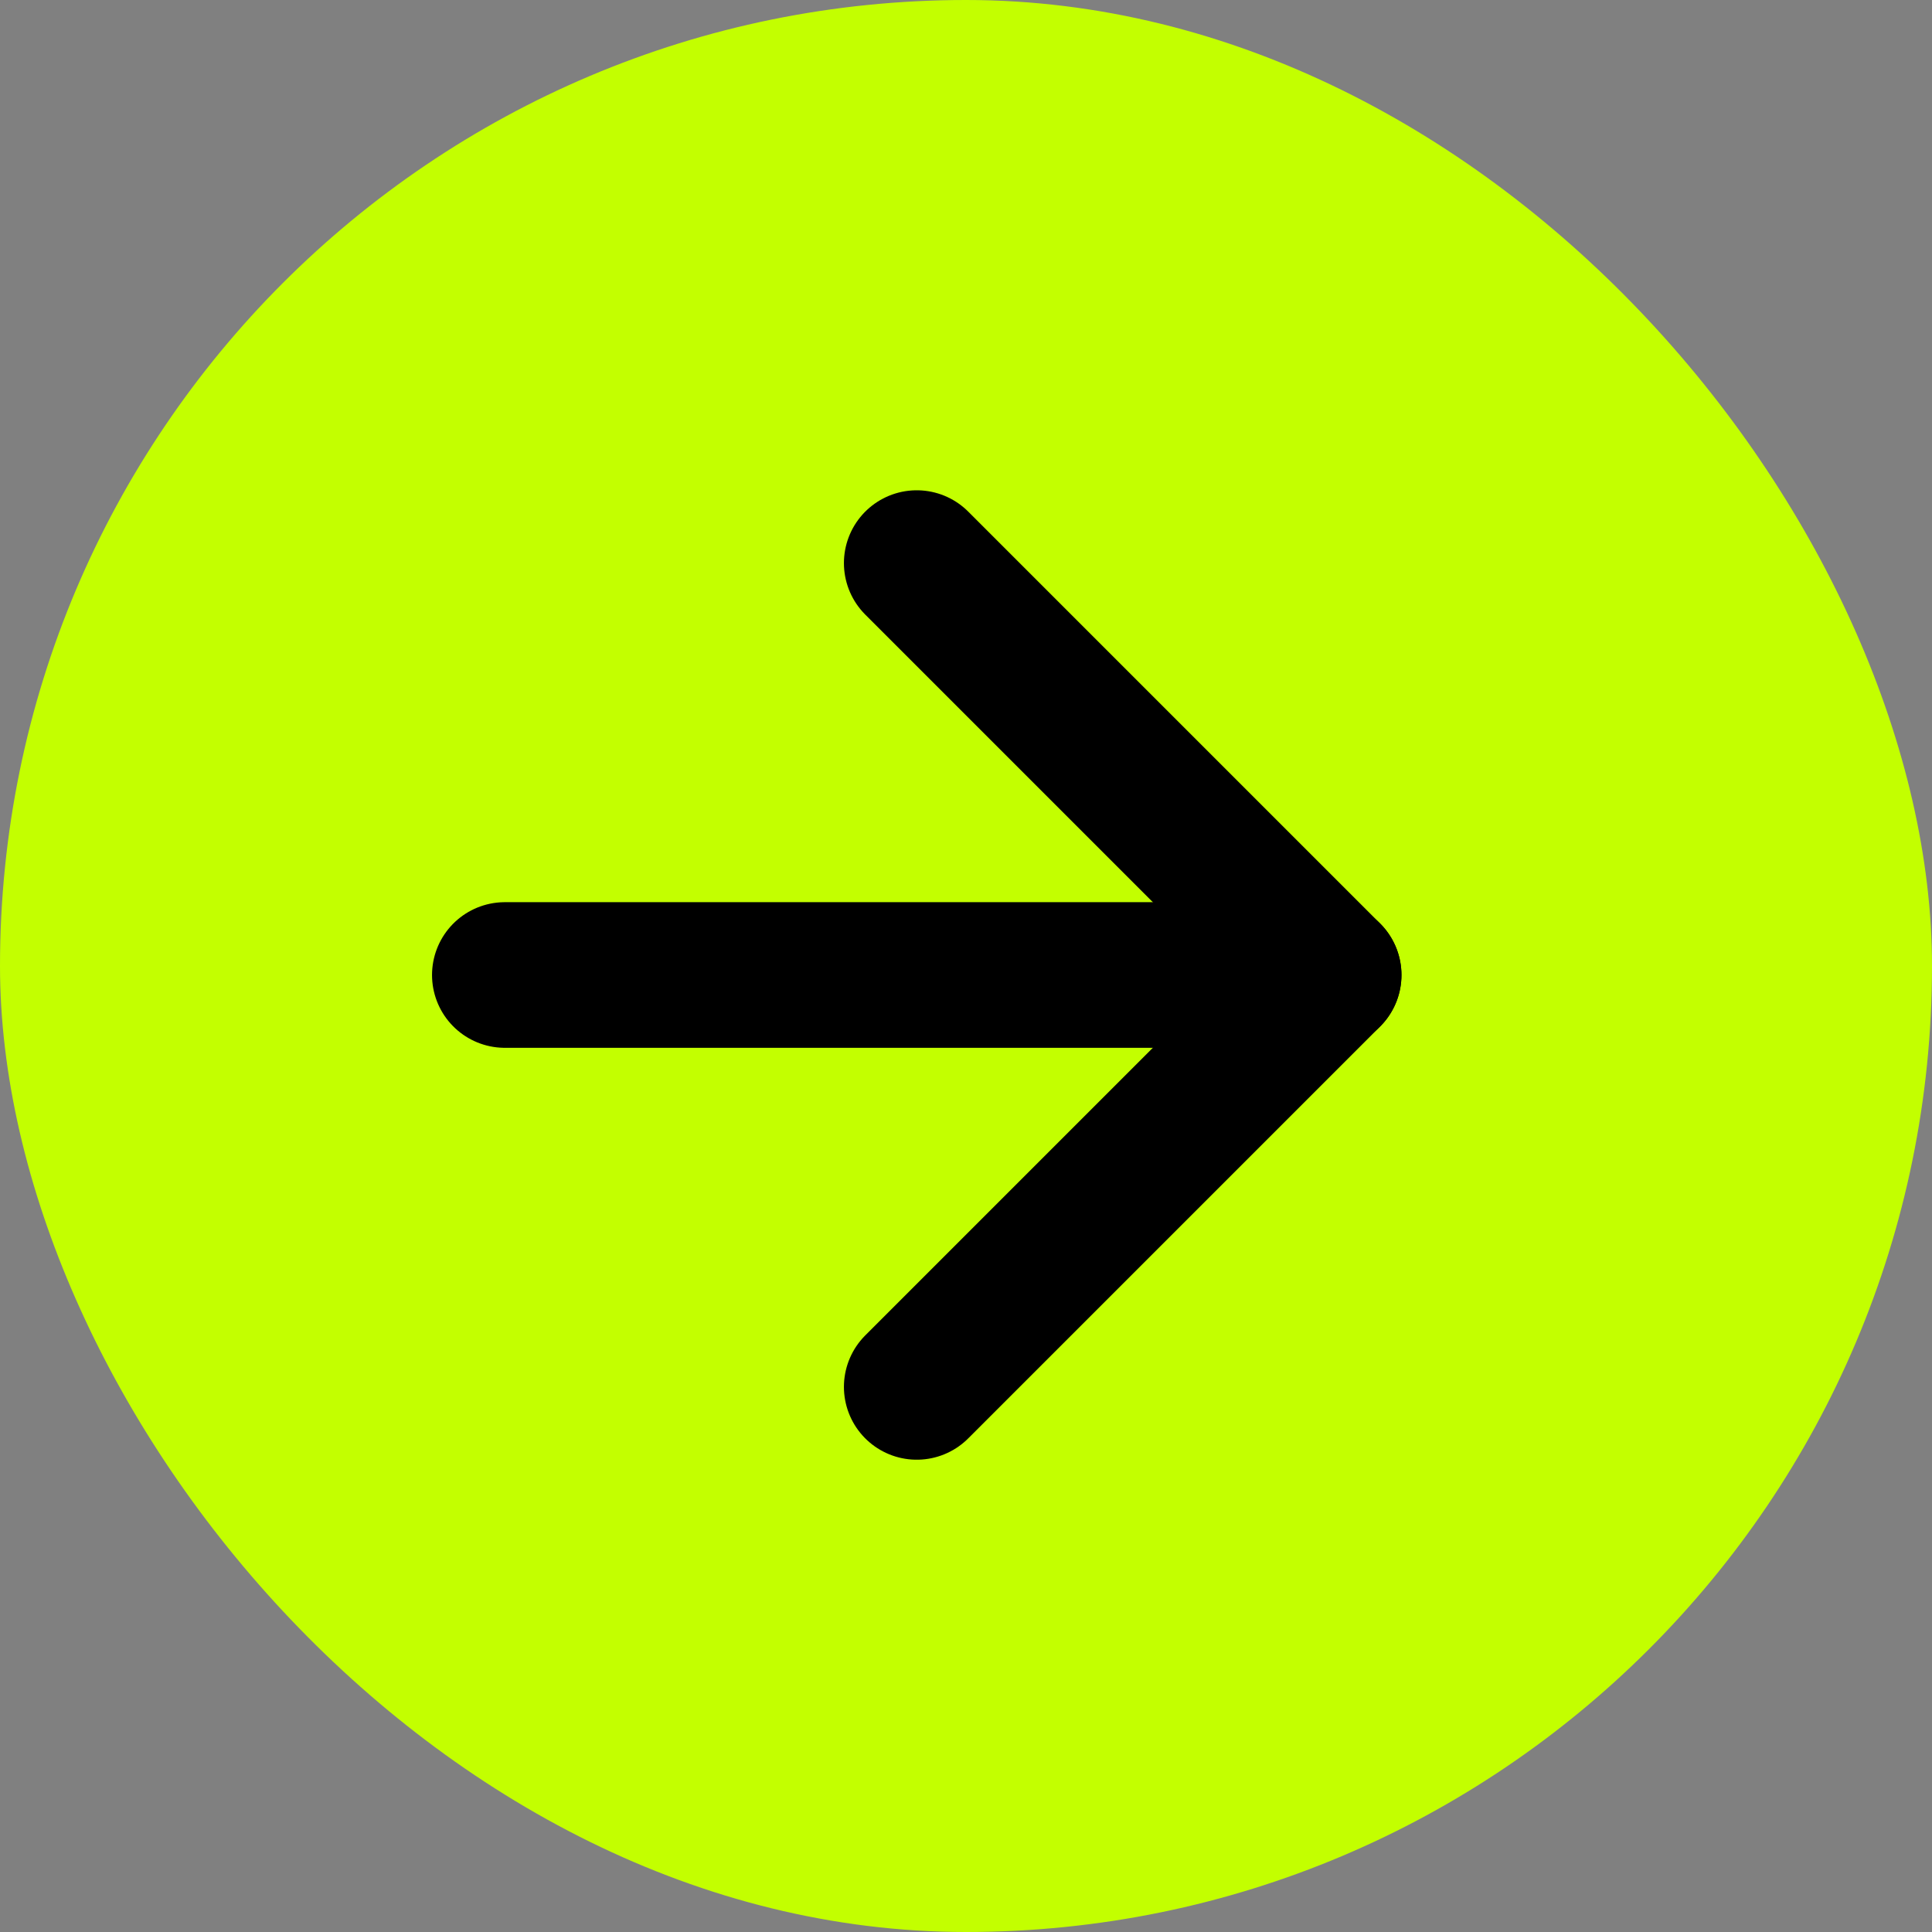 <svg width="199" height="199" viewBox="0 0 199 199" fill="none" xmlns="http://www.w3.org/2000/svg">
<rect x="0" y="0" width="199" height="199" fill="#808080" stroke="none"/>
<rect width="199" height="199" rx="99.5" fill="#C3FF00"/>
<path d="M94.426 58L136.853 100.427L94.426 142.853" stroke="black" stroke-width="15" stroke-linecap="round" stroke-linejoin="round"/>
<path d="M136.853 100.427H52" stroke="black" stroke-width="15" stroke-linecap="round" stroke-linejoin="round"/>
</svg>
